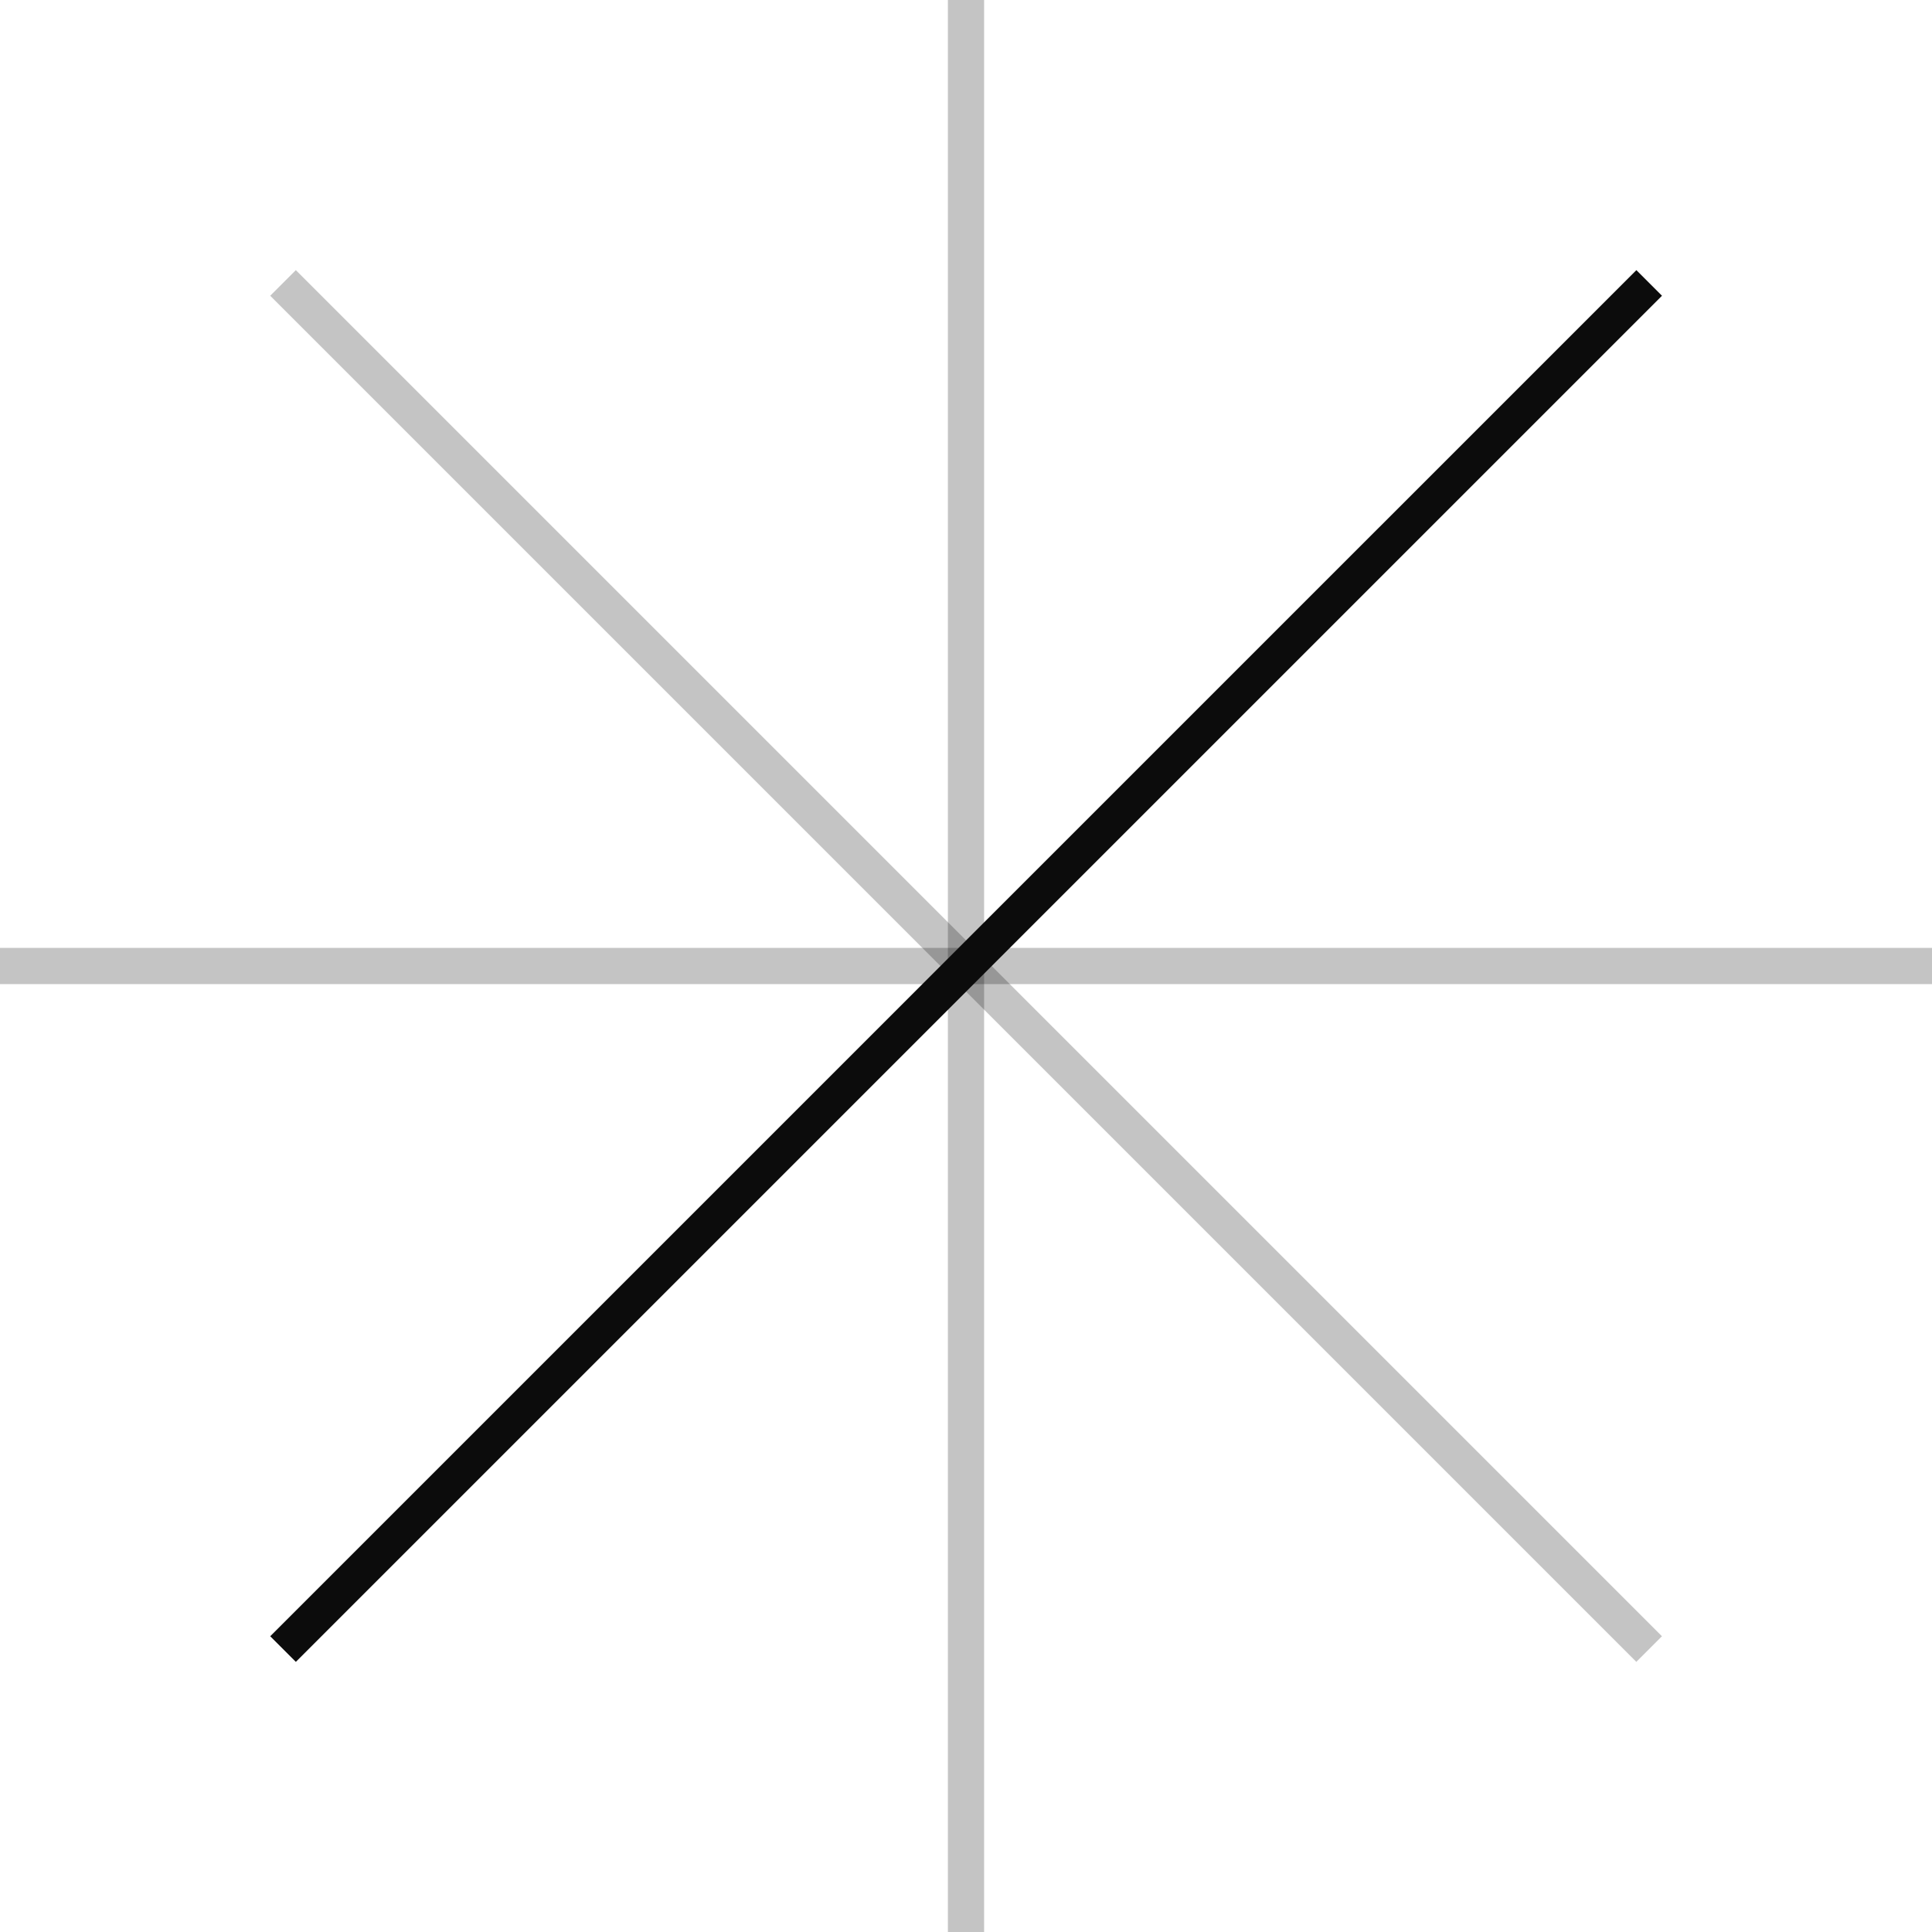 <svg width="80" height="80" viewBox="0 0 80 80" fill="none" xmlns="http://www.w3.org/2000/svg">
<g clip-path="url(#clip0_2290_921)">
<path d="M40 0V80" stroke="#0C0C0C" stroke-opacity="0.24" stroke-width="1.5"/>
<path d="M0 40H80" stroke="#0C0C0C" stroke-opacity="0.24" stroke-width="1.5"/>
<path d="M11.719 11.716L68.287 68.284" stroke="#0C0C0C" stroke-opacity="0.24" stroke-width="1.5"/>
<path d="M68.289 11.716L11.72 68.284" stroke="#0C0C0C" stroke-width="1.5"/>
</g>
<defs>
<clipPath id="clip0_2290_921">
<rect width="80" height="80" fill="white"/>
</clipPath>
</defs>
</svg>
